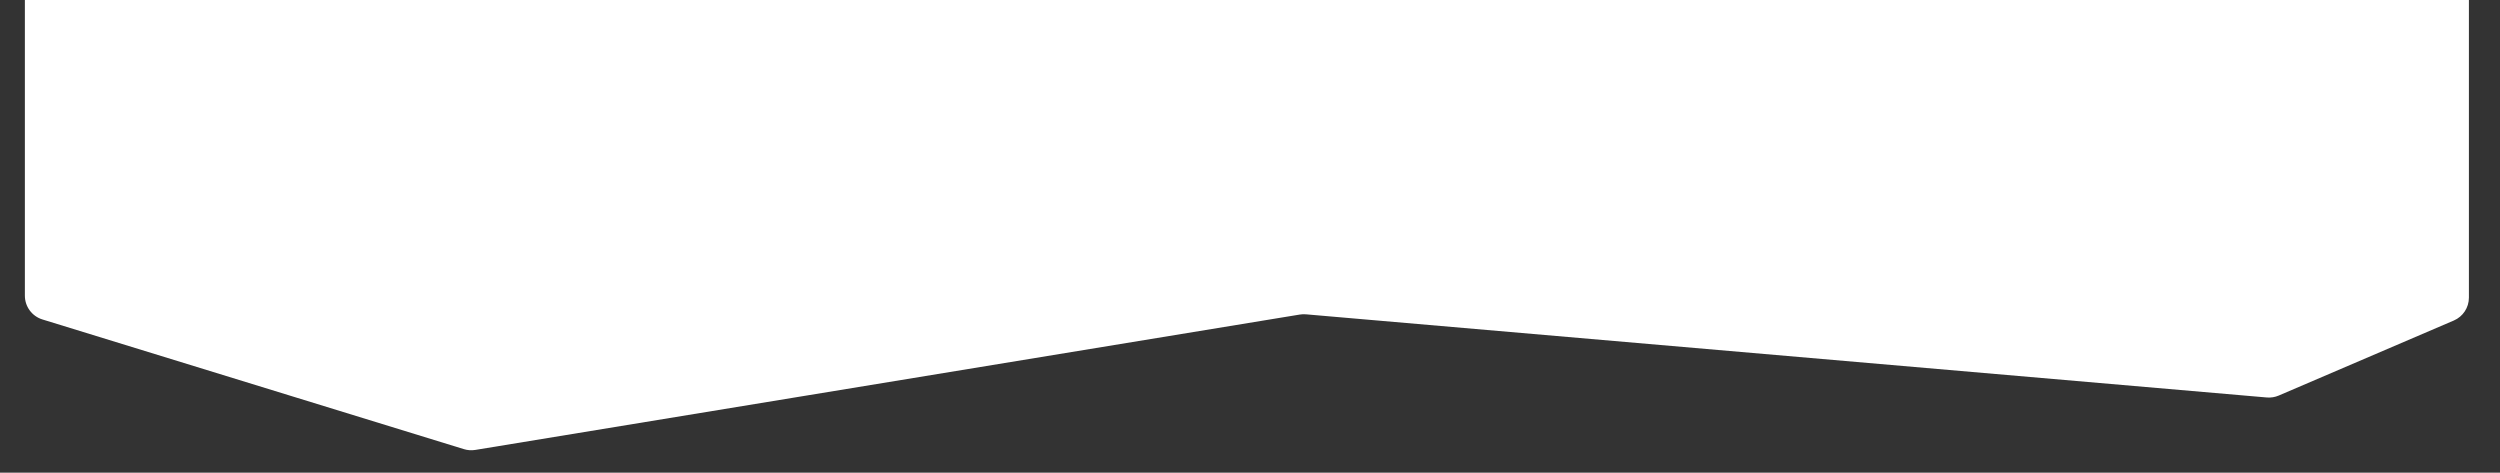 <?xml version="1.0" encoding="UTF-8"?> <svg xmlns="http://www.w3.org/2000/svg" width="402" height="76" viewBox="0 0 402 76" fill="none"><rect x="0" y="0" width="402" height="76" fill="#333333" stroke="none"/> <g clip-path="url(#clip0_56_71)"> <path d="M-15.078 -1641.12C-15.304 -1643.47 -13.457 -1645.5 -11.097 -1645.5H34.15C34.383 -1645.5 34.615 -1645.52 34.845 -1645.56L111 -1659L177.62 -1675.78C178.199 -1675.92 178.804 -1675.94 179.39 -1675.82L261.772 -1659.15C262.253 -1659.05 262.748 -1659.04 263.232 -1659.12L332.288 -1670.8C333.078 -1670.93 333.889 -1670.82 334.618 -1670.49L394.664 -1643.03C396.087 -1642.38 397 -1640.96 397 -1639.39V-1528.81V-1322.91V47.862C397 49.462 396.046 50.909 394.576 51.539L366.422 63.605C365.817 63.864 365.157 63.97 364.501 63.914L209.999 50.543C209.668 50.514 209.334 50.527 209.006 50.581L76.427 72.348C75.817 72.448 75.193 72.406 74.602 72.224L6.824 51.369C5.145 50.852 4 49.302 4 47.546V8.521V-1442.85L-15.078 -1641.12Z" fill="white"></path> </g> <defs> <clipPath id="clip0_56_71"> <rect width="402" height="76" fill="white"></rect> </clipPath> </defs> </svg> 